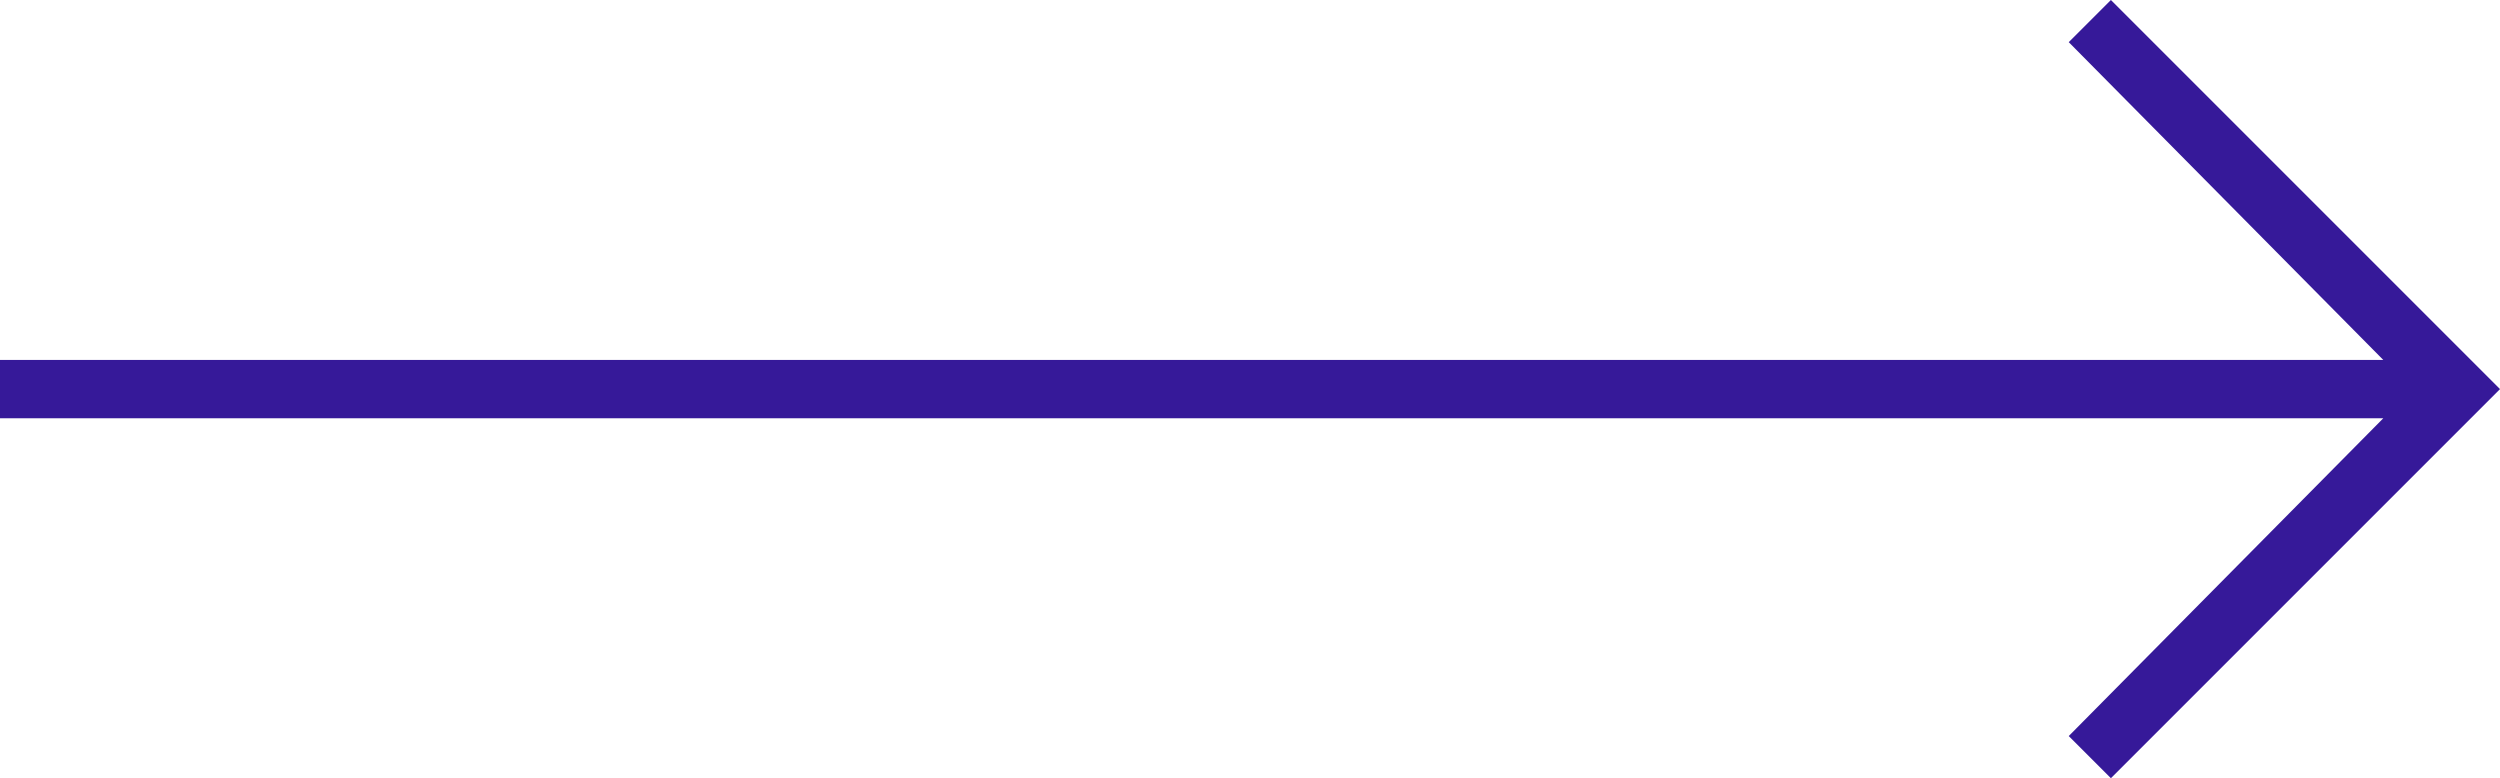 <?xml version="1.0" encoding="UTF-8"?> <!-- Generator: Adobe Illustrator 24.0.2, SVG Export Plug-In . SVG Version: 6.00 Build 0) --> <svg xmlns="http://www.w3.org/2000/svg" xmlns:xlink="http://www.w3.org/1999/xlink" id="Layer_1" x="0px" y="0px" viewBox="0 0 77.1 24" style="enable-background:new 0 0 77.1 24;" xml:space="preserve"> <style type="text/css"> .st0{fill:#361999;} </style> <g> <g> <polygon class="st0" points="65.1,0 63.8,1.3 73.5,11.1 0,11.1 0,12.9 73.5,12.9 63.8,22.7 65.1,24 77.1,12 "></polygon> </g> </g> </svg> 